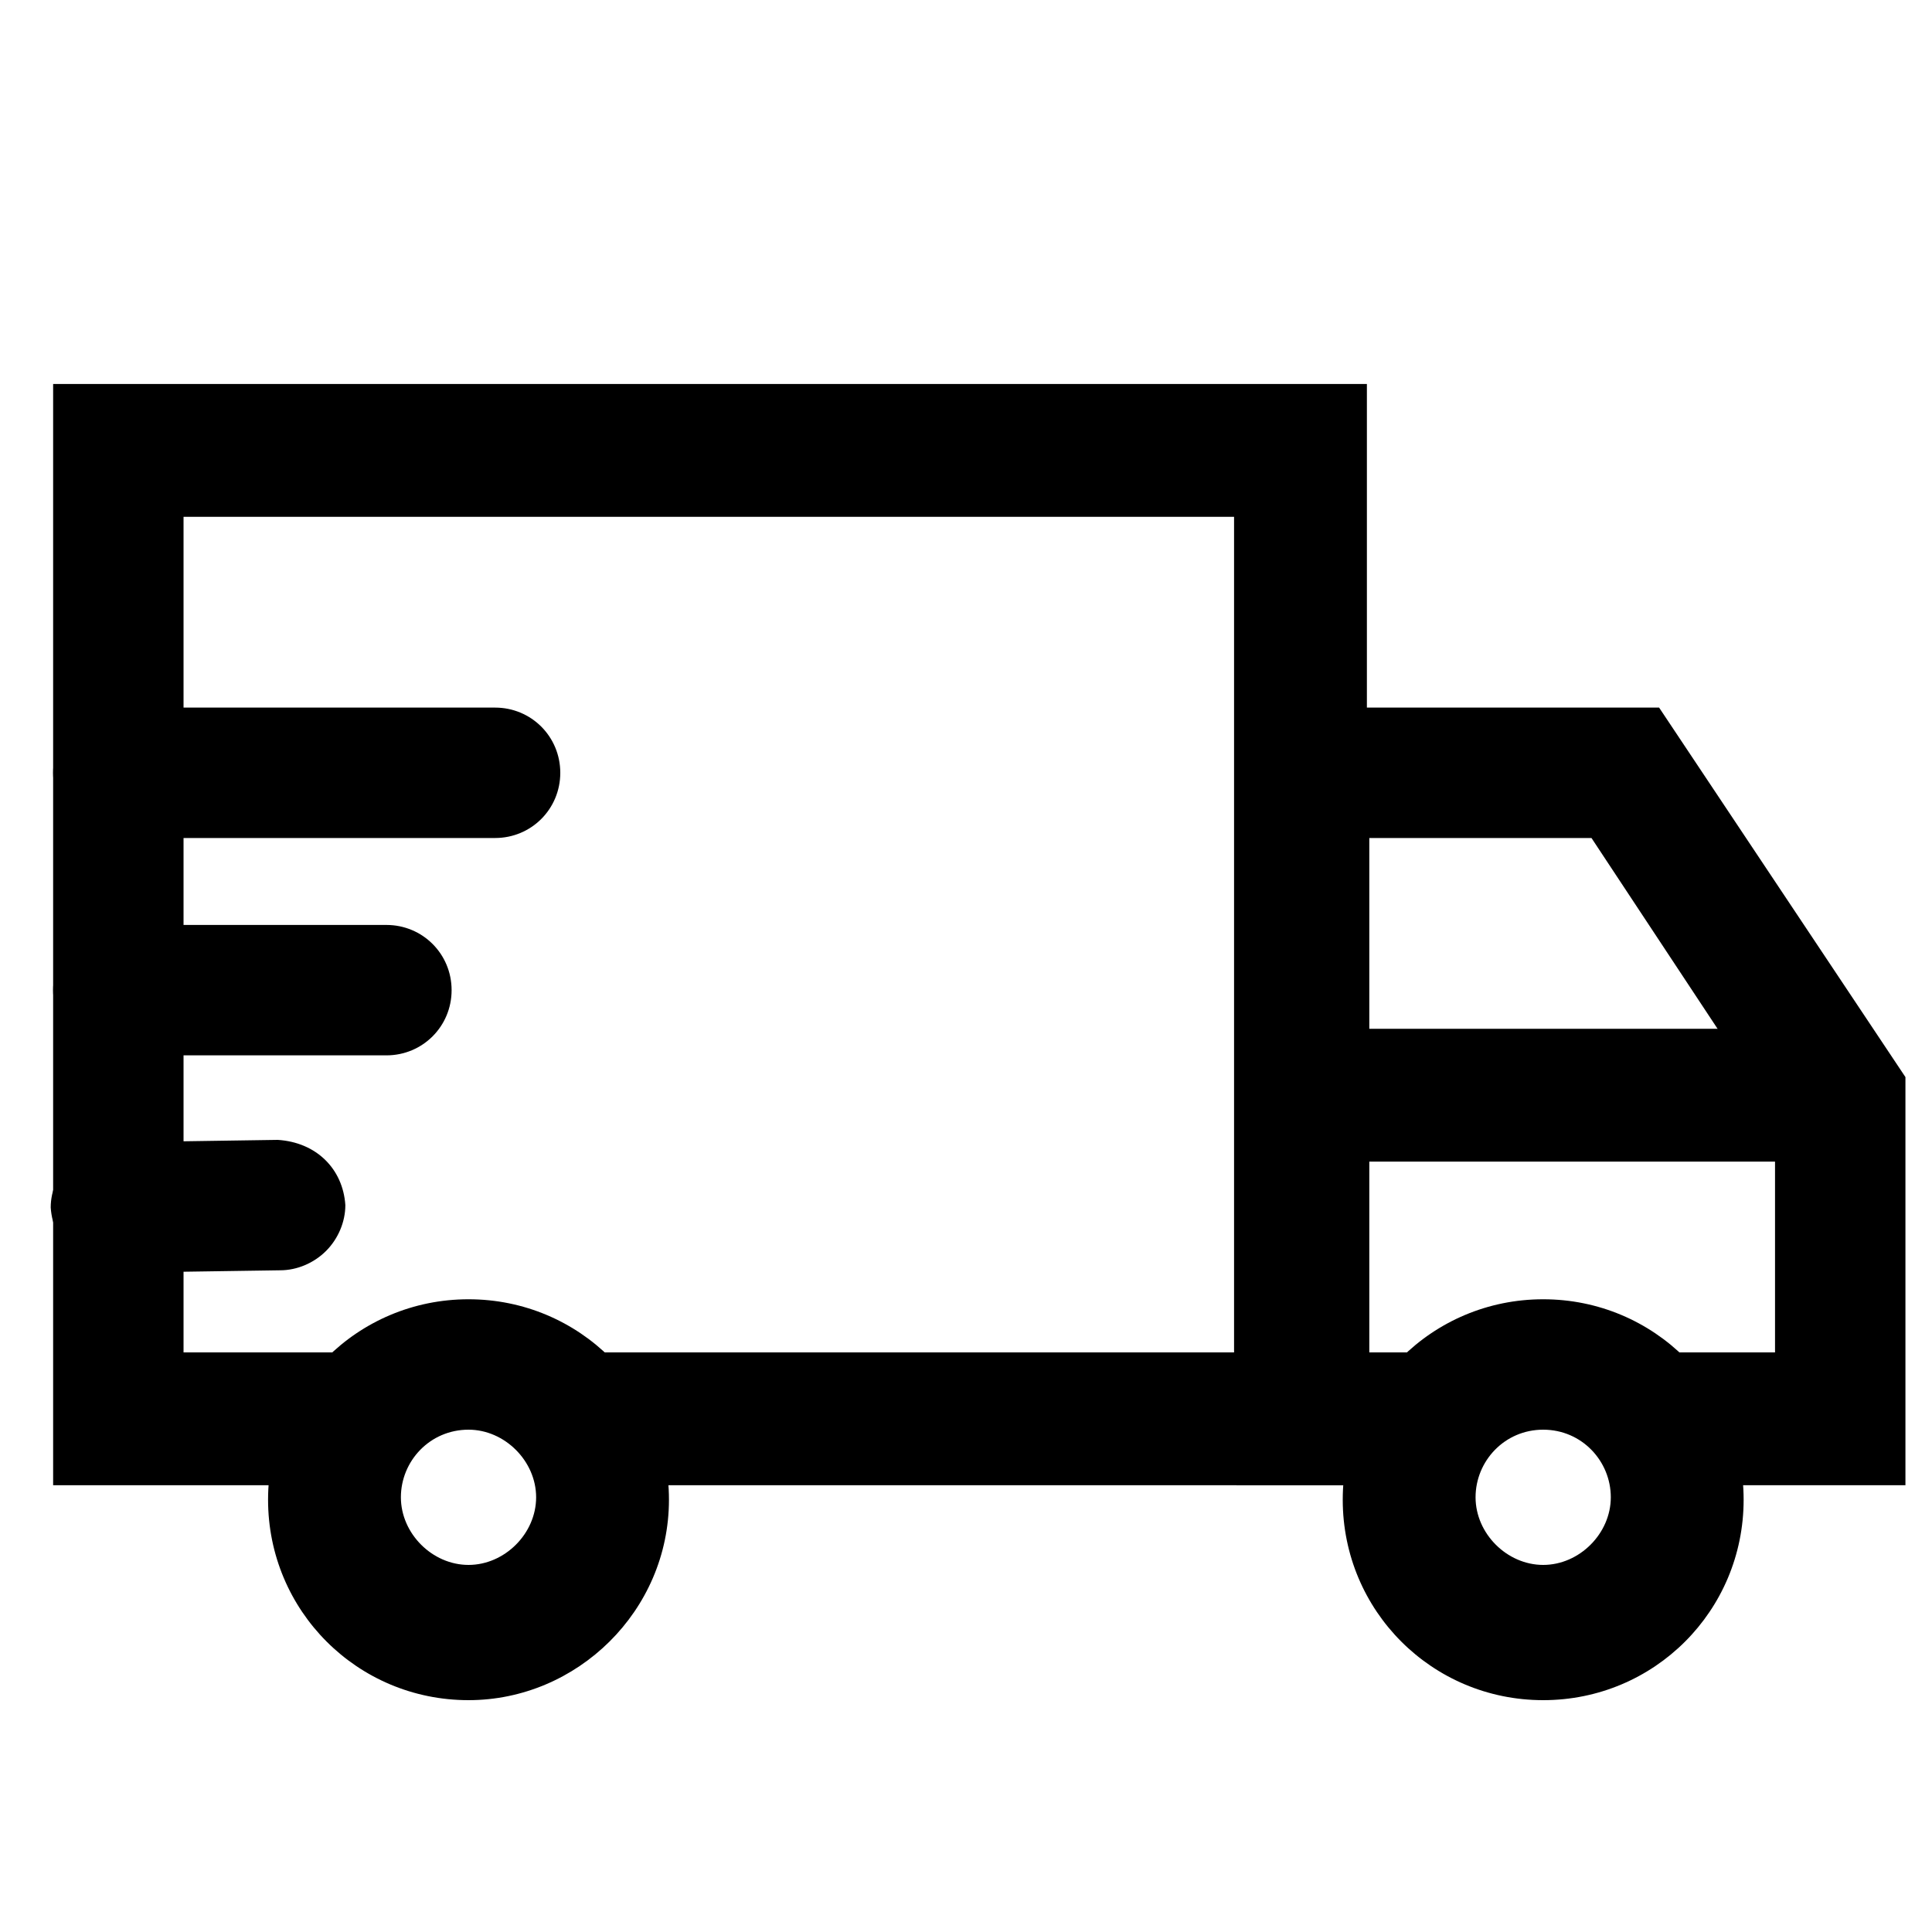 <?xml version="1.0" encoding="utf-8"?>
<!-- Generator: Adobe Illustrator 24.3.0, SVG Export Plug-In . SVG Version: 6.00 Build 0)  -->
<svg version="1.1" id="Ebene_1" xmlns="http://www.w3.org/2000/svg" xmlns:xlink="http://www.w3.org/1999/xlink" x="0px" y="0px"
	 viewBox="0 0 80 80" style="enable-background:new 0 0 80 80;" xml:space="preserve">
<style type="text/css">
	.st0{display:none;}
	.st1{display:inline;}
	.st2{fill:none;stroke:#000000;stroke-width:2;stroke-miterlimit:10;}
	.st3{fill:none;stroke:#000000;stroke-width:2;stroke-linejoin:round;stroke-miterlimit:10;}
	.st4{fill:none;stroke:#009FE3;stroke-width:2;stroke-miterlimit:10;}
	.st5{stroke:#000000;stroke-width:0.5;stroke-miterlimit:10;}
	.st6{fill:none;}
	.st7{fill:#FFFFFF;stroke:#000000;stroke-width:2;stroke-miterlimit:10;}
</style>
<g class="st0">
	<g class="st1">
		<g>
			<path d="M65.3,74h-4.8c0-9.2-2.7-24.6-20.5-24.6S19.5,64.8,19.5,74h-4.8c0-18.4,9.4-29.4,25.3-29.4S65.3,55.6,65.3,74z"/>
			<path d="M65.7,74.5H60V74c0-9-2.6-24.2-20-24.2C22.6,49.9,20,65,20,74v0.5h-5.7V74c0-18.7,9.6-29.9,25.7-29.9S65.7,55.3,65.7,74
				V74.5z M60.9,73.6h3.8C64.6,55.7,55.4,45.1,40,45.1c-15.4,0-24.6,10.6-24.8,28.5h3.8c0.1-9.4,3-24.6,20.9-24.6
				C57.9,48.9,60.9,64.1,60.9,73.6z"/>
		</g>
	</g>
	<g class="st1">
		<g>
			<path d="M40,41.1c-8.2,0-14.9-6.7-14.9-14.9S31.8,11.4,40,11.4S54.9,18,54.9,26.2S48.2,41.1,40,41.1z M40,16.1
				c-5.6,0-10.1,4.5-10.1,10.1S34.4,36.3,40,36.3s10.1-4.5,10.1-10.1S45.6,16.1,40,16.1z"/>
			<path d="M40,41.6c-8.5,0-15.3-6.9-15.3-15.3S31.5,10.9,40,10.9c8.5,0,15.3,6.9,15.3,15.3S48.5,41.6,40,41.6z M40,11.8
				c-7.9,0-14.4,6.5-14.4,14.4S32.1,40.6,40,40.6c7.9,0,14.4-6.5,14.4-14.4S47.9,11.8,40,11.8z M40,36.8c-5.8,0-10.6-4.7-10.6-10.6
				S34.2,15.7,40,15.7c5.8,0,10.6,4.7,10.6,10.6S45.8,36.8,40,36.8z M40,16.6c-5.3,0-9.6,4.3-9.6,9.6s4.3,9.6,9.6,9.6
				s9.6-4.3,9.6-9.6S45.3,16.6,40,16.6z"/>
		</g>
	</g>
</g>
<g class="st0">
	<g class="st1">
		<path class="st2" d="M68.1,14.2"/>
	</g>
	<g class="st1">
		<path d="M44.3,40"/>
	</g>
	<g class="st1">
		<path class="st3" d="M18.4,76.7"/>
	</g>
	<g class="st1">
		<circle cx="42.2" cy="29.2" r="2.9"/>
	</g>
	<g class="st1">
		<circle cx="53" cy="29.2" r="2.9"/>
	</g>
	<g class="st1">
		<circle cx="63.8" cy="29.2" r="2.9"/>
	</g>
	<g class="st1">
		<g>
			<path d="M61.5,59.6L47.7,48.8H40c-7.2,0-13-5.8-13-13V22.9c0-7.2,5.8-13,13-13h25.9c7.2,0,13,5.8,13,13v12.9c0,7.2-5.8,13-13,13
				h-4.2L61.5,59.6z M40,14.2c-4.8,0-8.7,3.9-8.7,8.7v12.9c0,4.8,3.9,8.7,8.7,8.7h9.2l8.1,6.4l0.1-6.4h8.5c4.8,0,8.7-3.9,8.7-8.7
				V22.9c0-4.8-3.9-8.7-8.7-8.7H40z"/>
			<path d="M62,60.6L47.5,49.3H40c-7.4,0-13.5-6-13.5-13.5V22.9c0-7.4,6-13.5,13.5-13.5h25.9c7.4,0,13.5,6,13.5,13.5v12.9
				c0,7.4-6,13.5-13.5,13.5h-3.7L62,60.6z M40,10.4c-6.9,0-12.5,5.6-12.5,12.5v12.9c0,6.9,5.6,12.5,12.5,12.5h7.8l13.2,10.4
				l0.1-10.4h4.7c6.9,0,12.5-5.6,12.5-12.5V22.9c0-6.9-5.6-12.5-12.5-12.5H40z M57.8,51.8L49,44.9h-9c-5,0-9.1-4.1-9.1-9.1V22.9
				c0-5,4.1-9.1,9.1-9.1h25.9c5,0,9.1,4.1,9.1,9.1v12.9c0,5-4.1,9.1-9.1,9.1h-8L57.8,51.8z M40,14.7c-4.5,0-8.2,3.7-8.2,8.2v12.9
				c0,4.5,3.7,8.2,8.2,8.2h9.3l7.5,5.9l0.1-5.9h9c4.5,0,8.2-3.7,8.2-8.2V22.9c0-4.5-3.7-8.2-8.2-8.2H40z"/>
		</g>
	</g>
	<g class="st1">
		<path class="st4" d="M40,33.7"/>
	</g>
	<g class="st1">
		<path class="st4" d="M50.8,40.2"/>
	</g>
	<g class="st1">
		<g>
			<path d="M14.1,76.9L14,66C6.9,66,1.1,60.2,1.1,53.1V40.2c0-6.8,5.3-12.5,12.1-13c0.3,0,5.1,0,5.2,0h4.3v4.3h-4.3
				c-0.2,0-4.5,0-4.9,0c-4.5,0.3-8.1,4.1-8.1,8.6v12.9c0,4.8,3.9,8.7,8.7,8.7h4.2l0.1,6.4l8.1-6.4h9.2c4.8,0,8.7-3.9,8.7-8.7h4.3
				l-4.3,0l4.3,0c0,7.2-5.8,13-13,13H28L14.1,76.9z"/>
			<path d="M13.7,77.9l-0.1-11.4C6.4,66.2,0.6,60.3,0.6,53.1V40.2c0-7.1,5.5-13,12.6-13.4c0.4,0,5.1,0,5.2,0h4.8V32h-4.8
				c-0.3,0-4.5,0-4.9,0c-4.2,0.3-7.6,3.9-7.6,8.2v12.9c0,4.5,3.7,8.2,8.2,8.2h4.6l0.1,5.9l7.5-5.9h9.3c4.5,0,8.2-3.7,8.2-8.2v-0.5
				l5.3,0v0.5c0,7.4-6,13.5-13.5,13.5h-7.5L13.7,77.9z M18.4,27.7c-0.5,0-4.8,0-5.1,0C6.8,28.1,1.6,33.6,1.6,40.2v12.9
				c0,6.8,5.6,12.4,12.4,12.5l0.5,0l0.1,10.4l13.2-10.4h7.8c6.7,0,12.2-5.3,12.5-12l-3.4,0c-0.3,4.8-4.3,8.6-9.1,8.6h-9l-8.8,6.9
				l-0.1-6.9h-3.7c-5,0-9.1-4.1-9.1-9.1V40.2c0-4.8,3.7-8.8,8.5-9.1c0.5,0,4.9,0,5,0h3.8v-3.3H18.4z"/>
		</g>
	</g>
</g>
<g>
	<g>
		<g>
			<path d="M19.4,69.9c-4.3,0-7.8-3.5-7.8-7.8s3.5-7.8,7.8-7.8s7.8,3.5,7.8,7.8S23.7,69.9,19.4,69.9z M19.4,58.7
				c-1.8,0-3.3,1.5-3.3,3.3s1.5,3.3,3.3,3.3c1.8,0,3.3-1.5,3.3-3.3S21.2,58.7,19.4,58.7z"/>
			<path d="M19.4,70.4c-4.6,0-8.3-3.7-8.3-8.3s3.7-8.3,8.3-8.3s8.3,3.7,8.3,8.3S23.9,70.4,19.4,70.4z M19.4,54.8
				c-4,0-7.3,3.3-7.3,7.3s3.3,7.3,7.3,7.3s7.3-3.3,7.3-7.3S23.4,54.8,19.4,54.8z M19.4,65.9c-2.1,0-3.8-1.7-3.8-3.8s1.7-3.8,3.8-3.8
				s3.8,1.7,3.8,3.8S21.5,65.9,19.4,65.9z M19.4,59.2c-1.6,0-2.8,1.3-2.8,2.8s1.3,2.8,2.8,2.8s2.8-1.3,2.8-2.8S20.9,59.2,19.4,59.2z
				"/>
		</g>
	</g>
	<g>
		<g>
			<path d="M63.9,69.9c-4.3,0-7.8-3.5-7.8-7.8s3.5-7.8,7.8-7.8s7.8,3.5,7.8,7.8S68.2,69.9,63.9,69.9z M63.9,58.7
				c-1.8,0-3.3,1.5-3.3,3.3s1.5,3.3,3.3,3.3c1.8,0,3.3-1.5,3.3-3.3S65.7,58.7,63.9,58.7z"/>
			<path d="M63.9,70.4c-4.6,0-8.3-3.7-8.3-8.3s3.7-8.3,8.3-8.3s8.3,3.7,8.3,8.3S68.5,70.4,63.9,70.4z M63.9,54.8
				c-4,0-7.3,3.3-7.3,7.3s3.3,7.3,7.3,7.3s7.3-3.3,7.3-7.3S67.9,54.8,63.9,54.8z M63.9,65.9c-2.1,0-3.8-1.7-3.8-3.8s1.7-3.8,3.8-3.8
				s3.8,1.7,3.8,3.8S66,65.9,63.9,65.9z M63.9,59.2c-1.6,0-2.8,1.3-2.8,2.8s1.3,2.8,2.8,2.8s2.8-1.3,2.8-2.8S65.5,59.2,63.9,59.2z"
				/>
		</g>
	</g>
	<g>
		<g>
			<polygon points="56.1,61 24.9,61 24.9,56.5 51.7,56.5 51.7,20.9 7.1,20.9 7.1,56.5 15.1,56.5 15.1,61 2.7,61 2.7,16.4 56.1,16.4 
							"/>
			<path d="M56.6,61.5H24.4V56h26.7V21.4H7.6V56h8v5.5H2.2V15.9h54.4V61.5z M25.4,60.5h30.2V16.9H3.2v43.5h11.5V57h-8V20.4h45.5V57
				H25.4V60.5z"/>
		</g>
	</g>
	<g>
		<g>
			<polygon points="78.4,61 69.5,61 69.5,56.5 73.9,56.5 73.9,46.1 66.1,34.2 56.1,34.2 56.1,56.5 58.3,56.5 58.3,61 51.7,61 
				51.7,29.8 68.4,29.8 78.4,44.7 			"/>
			<path d="M78.9,61.5H69V56h4.5v-9.8l-7.6-11.5h-9.2V56h2.2v5.5h-7.7V29.3h17.5l10.2,15.3V61.5z M70,60.5h7.9V44.9l-9.7-14.6h-16
				v30.2h5.7V57h-2.2V33.7h10.7l8.1,12.2V57H70V60.5z"/>
		</g>
	</g>
	<g>
		<g>
			<rect x="53.9" y="43.2" width="20" height="4.5"/>
			<path d="M74.4,48.1h-21v-5.5h21V48.1z M54.4,47.1h19v-3.5h-19V47.1z"/>
		</g>
	</g>
	<g>
		<g>
			<path d="M4.9,52.2c-1.2,0-2.2-1-2.2-2.2c0-1.2,1-2.2,2.2-2.3l6.7-0.1c1.3,0.1,2.2,1,2.3,2.2c0,1.2-1,2.2-2.2,2.3L4.9,52.2
				C4.9,52.2,4.9,52.2,4.9,52.2z"/>
			<path d="M4.9,52.7L4.9,52.7c-1.5,0-2.7-1.2-2.8-2.7c0-0.7,0.3-1.4,0.8-1.9c0.5-0.5,1.2-0.8,1.9-0.8l6.7-0.1
				c1.6,0.1,2.7,1.2,2.8,2.7c0,0.7-0.3,1.4-0.8,1.9s-1.2,0.8-1.9,0.8L4.9,52.7z M11.5,48.1l-6.6,0.1c-0.5,0-0.9,0.2-1.2,0.5
				c-0.3,0.3-0.5,0.8-0.5,1.2c0,0.9,0.8,1.7,1.7,1.7h0l6.7-0.1c0.5,0,0.9-0.2,1.2-0.5c0.3-0.3,0.5-0.8,0.5-1.2
				C13.3,48.9,12.6,48.2,11.5,48.1z"/>
		</g>
	</g>
	<g>
		<g>
			<path d="M16,43.2H4.9c-1.2,0-2.2-1-2.2-2.2c0-1.2,1-2.2,2.2-2.2H16c1.2,0,2.2,1,2.2,2.2C18.3,42.2,17.3,43.2,16,43.2z"/>
			<path d="M16,43.7H4.9c-1.5,0-2.7-1.2-2.7-2.7s1.2-2.7,2.7-2.7H16c1.5,0,2.7,1.2,2.7,2.7S17.5,43.7,16,43.7z M4.9,39.2
				c-1,0-1.7,0.8-1.7,1.7s0.8,1.7,1.7,1.7H16c1,0,1.7-0.8,1.7-1.7S17,39.2,16,39.2H4.9z"/>
		</g>
	</g>
	<g>
		<g>
			<path d="M20.5,34.2H4.9c-1.2,0-2.2-1-2.2-2.2c0-1.2,1-2.2,2.2-2.2h15.6c1.2,0,2.2,1,2.2,2.2C22.7,33.2,21.7,34.2,20.5,34.2z"/>
			<path d="M20.5,34.7H4.9c-1.5,0-2.7-1.2-2.7-2.7c0-1.5,1.2-2.7,2.7-2.7h15.6c1.5,0,2.7,1.2,2.7,2.7C23.2,33.5,22,34.7,20.5,34.7z
				 M4.9,30.3c-1,0-1.7,0.8-1.7,1.7s0.8,1.7,1.7,1.7h15.6c1,0,1.7-0.8,1.7-1.7s-0.8-1.7-1.7-1.7H4.9z"/>
		</g>
	</g>
</g>
<g class="st0">
	<g class="st1">
		<g>
			<path class="st5" d="M20.4,56.6c-9,0-16-7-16-16c0-7.7,7.2-14,16-14s16,6.3,16,14C36.4,49.8,29.5,56.6,20.4,56.6z M20.4,30.7
				c-6.6,0-12,4.5-12,10c0,6.7,5.3,12,12,12c6.8,0,12-5.1,12-12C32.4,35.2,27,30.7,20.4,30.7z"/>
			<path class="st5" d="M20.4,57.1C11.2,57.1,4,49.9,4,40.7c0-8,7.4-14.5,16.5-14.5s16.5,6.5,16.5,14.5C36.9,50,29.8,57.1,20.4,57.1
				z M20.4,27.2c-8.5,0-15.5,6-15.5,13.5c0,8.7,6.8,15.5,15.5,15.5c8.8,0,15.5-6.6,15.5-15.5C35.9,33.2,29,27.2,20.4,27.2z
				 M20.4,53.1c-7,0-12.5-5.5-12.5-12.5c0-5.8,5.6-10.5,12.5-10.5s12.5,4.7,12.5,10.5C32.9,47.8,27.5,53.1,20.4,53.1z M20.4,31.2
				C14.1,31.2,9,35.4,9,40.7c0,6.4,5,11.5,11.5,11.5c6.5,0,11.5-4.9,11.5-11.5C31.9,35.4,26.8,31.2,20.4,31.2z"/>
		</g>
	</g>
	<g class="st1">
		<g>
			<path class="st5" d="M60.3,56.6c-9.1,0-16-6.9-16-16c0-7.7,7.2-14,16-14s16,6.3,16,14C76.3,49.6,69.3,56.6,60.3,56.6z M60.3,30.7
				c-6.6,0-12,4.5-12,10c0,6.8,5.1,12,12,12c6.7,0,12-5.3,12-12C72.3,35.2,66.9,30.7,60.3,30.7z"/>
			<path class="st5" d="M60.3,57.1c-9.4,0-16.5-7.1-16.5-16.5c0-8,7.4-14.5,16.5-14.5s16.5,6.5,16.5,14.5
				C76.8,49.9,69.6,57.1,60.3,57.1z M60.3,27.2c-8.5,0-15.5,6-15.5,13.5c0,8.8,6.6,15.5,15.5,15.5c8.7,0,15.5-6.8,15.5-15.5
				C75.8,33.2,68.9,27.2,60.3,27.2z M60.3,53.1c-7.1,0-12.5-5.4-12.5-12.5c0-5.8,5.6-10.5,12.5-10.5c6.9,0,12.5,4.7,12.5,10.5
				C72.8,47.7,67.3,53.1,60.3,53.1z M60.3,31.2c-6.3,0-11.5,4.3-11.5,9.5c0,6.5,4.9,11.5,11.5,11.5c6.4,0,11.5-5,11.5-11.5
				C71.8,35.4,66.7,31.2,60.3,31.2z"/>
		</g>
	</g>
	<g class="st1">
		<g>
			<path class="st5" d="M48.4,40.7h-4c0-2.9-2.1-4-4-4s-4,1-4,4h-4c0-5.2,4-8,8-8S48.4,35.4,48.4,40.7z"/>
			<path class="st5" d="M48.9,41.2h-5v-0.5c0-2.6-1.8-3.5-3.5-3.5c-1.7,0-3.5,0.9-3.5,3.5v0.5h-5v-0.5c0-5.6,4.3-8.5,8.5-8.5
				c4.2,0,8.5,2.9,8.5,8.5V41.2z M44.9,40.2h3c-0.2-4.6-3.9-7-7.5-7s-7.2,2.4-7.5,7h3c0.2-2.8,2.4-4,4.5-4
				C42.5,36.2,44.6,37.4,44.9,40.2z"/>
		</g>
	</g>
</g>
<g class="st0">
	<g class="st1">
		<g>
			<polygon class="st6" points="66.3,67.7 14.5,67.7 14.5,16.9 14.5,13.6 53.4,13.6 66.3,13.6 66.3,17 			"/>
		</g>
		<g>
			<path d="M67.5,68.9H13.3V12.4h54.2V68.9z M15.7,66.5h49.4V14.8H15.7V66.5z"/>
			<path d="M68.6,70.1H12.2V11.3h56.4V70.1z M14.4,67.8h51.9V13.5H14.4V67.8z M66.2,67.7H14.5V13.6h51.7V67.7z M16.8,65.4h47.1V15.9
				H16.8V65.4z"/>
		</g>
	</g>
	<g class="st1">
		<g>
			<rect x="15" y="41.3" width="50.3" height="2.4"/>
		</g>
	</g>
	<g class="st1">
		<g>
			<g>
				<rect x="19.5" y="54" transform="matrix(2.343744e-03 -1 1 2.343744e-03 -30.255 79.742)" width="10.6" height="2"/>
			</g>
		</g>
		<g>
			<g>
				<rect x="23.1" y="53.5" transform="matrix(2.441399e-03 -1 1 2.441399e-03 -26.7 83.322)" width="10.6" height="3.2"/>
			</g>
		</g>
		<g>
			<g>
				<rect x="26.7" y="54.7" transform="matrix(1.953121e-03 -1 1 1.953121e-03 -23.126 86.936)" width="10.6" height="0.8"/>
			</g>
		</g>
		<g>
			<g>
				<rect x="29" y="54.5" transform="matrix(2.604158e-03 -1 1 2.604158e-03 -20.89 89.182)" width="10.6" height="1.2"/>
			</g>
		</g>
		<g>
			<g>
				<rect x="32.3" y="53.9" transform="matrix(2.278640e-03 -1 1 2.278640e-03 -17.538 92.548)" width="10.6" height="2.4"/>
			</g>
		</g>
		<g>
			<g>
				<rect x="35.9" y="53.9" transform="matrix(2.278640e-03 -1 1 2.278640e-03 -13.98 96.134)" width="10.6" height="2.4"/>
			</g>
		</g>
		<g>
			<g>
				<rect x="40" y="54.3" transform="matrix(2.441399e-03 -1 1 2.441399e-03 -9.919 100.222)" width="10.6" height="1.6"/>
			</g>
		</g>
		<g>
			<g>
				<rect x="44.1" y="53.9" transform="matrix(2.278640e-03 -1 1 2.278640e-03 -5.843 104.328)" width="10.6" height="2.4"/>
			</g>
		</g>
		<g>
			<g>
				<rect x="48.1" y="54.1" transform="matrix(2.343744e-03 -1 1 2.343744e-03 -1.778 108.421)" width="10.6" height="2"/>
			</g>
		</g>
		<g>
			<g>
				<rect x="52.2" y="54.7" transform="matrix(1.953121e-03 -1 1 1.953121e-03 2.312 112.54)" width="10.6" height="0.8"/>
			</g>
		</g>
		<g>
			<g>
				<rect x="50.7" y="54.7" transform="matrix(1.953121e-03 -1 1 1.953121e-03 0.782 111.007)" width="10.6" height="0.8"/>
			</g>
		</g>
	</g>
	<g class="st1">
		<g>
			<g>
				<path d="M57.1,23.1H39.2c-0.3,0-0.6-0.3-0.6-0.6v-1.8c0-0.3,0.3-0.6,0.6-0.6h17.9c0.3,0,0.6,0.3,0.6,0.6v1.8
					C57.7,22.9,57.4,23.1,57.1,23.1z"/>
			</g>
		</g>
		<g>
			<g>
				<path d="M30.7,21.6h-7.8c-0.3,0-0.6-0.3-0.6-0.6v-1.8c0-0.3,0.3-0.6,0.6-0.6h7.8c0.3,0,0.6,0.3,0.6,0.6l0,1.8
					C31.4,21.4,31.1,21.6,30.7,21.6z"/>
			</g>
		</g>
		<g>
			<g>
				<path d="M57.1,29.4H39.2c-0.3,0-0.6-0.3-0.6-0.6V27c0-0.3,0.3-0.6,0.6-0.6h17.9c0.3,0,0.6,0.3,0.6,0.6v1.8
					C57.7,29.1,57.4,29.4,57.1,29.4z"/>
			</g>
		</g>
		<g>
			<g>
				<path d="M57.1,36H39.2c-0.3,0-0.6-0.3-0.6-0.6v-1.8c0-0.3,0.3-0.6,0.6-0.6h17.9c0.3,0,0.6,0.3,0.6,0.6v1.8
					C57.7,35.8,57.4,36,57.1,36z"/>
			</g>
		</g>
	</g>
	<g class="st1">
		<g>
			<path class="st7" d="M65.2,16.5"/>
		</g>
	</g>
	<g class="st1">
		<g>
			<path class="st7" d="M53.4,14.6"/>
		</g>
	</g>
</g>
</svg>
